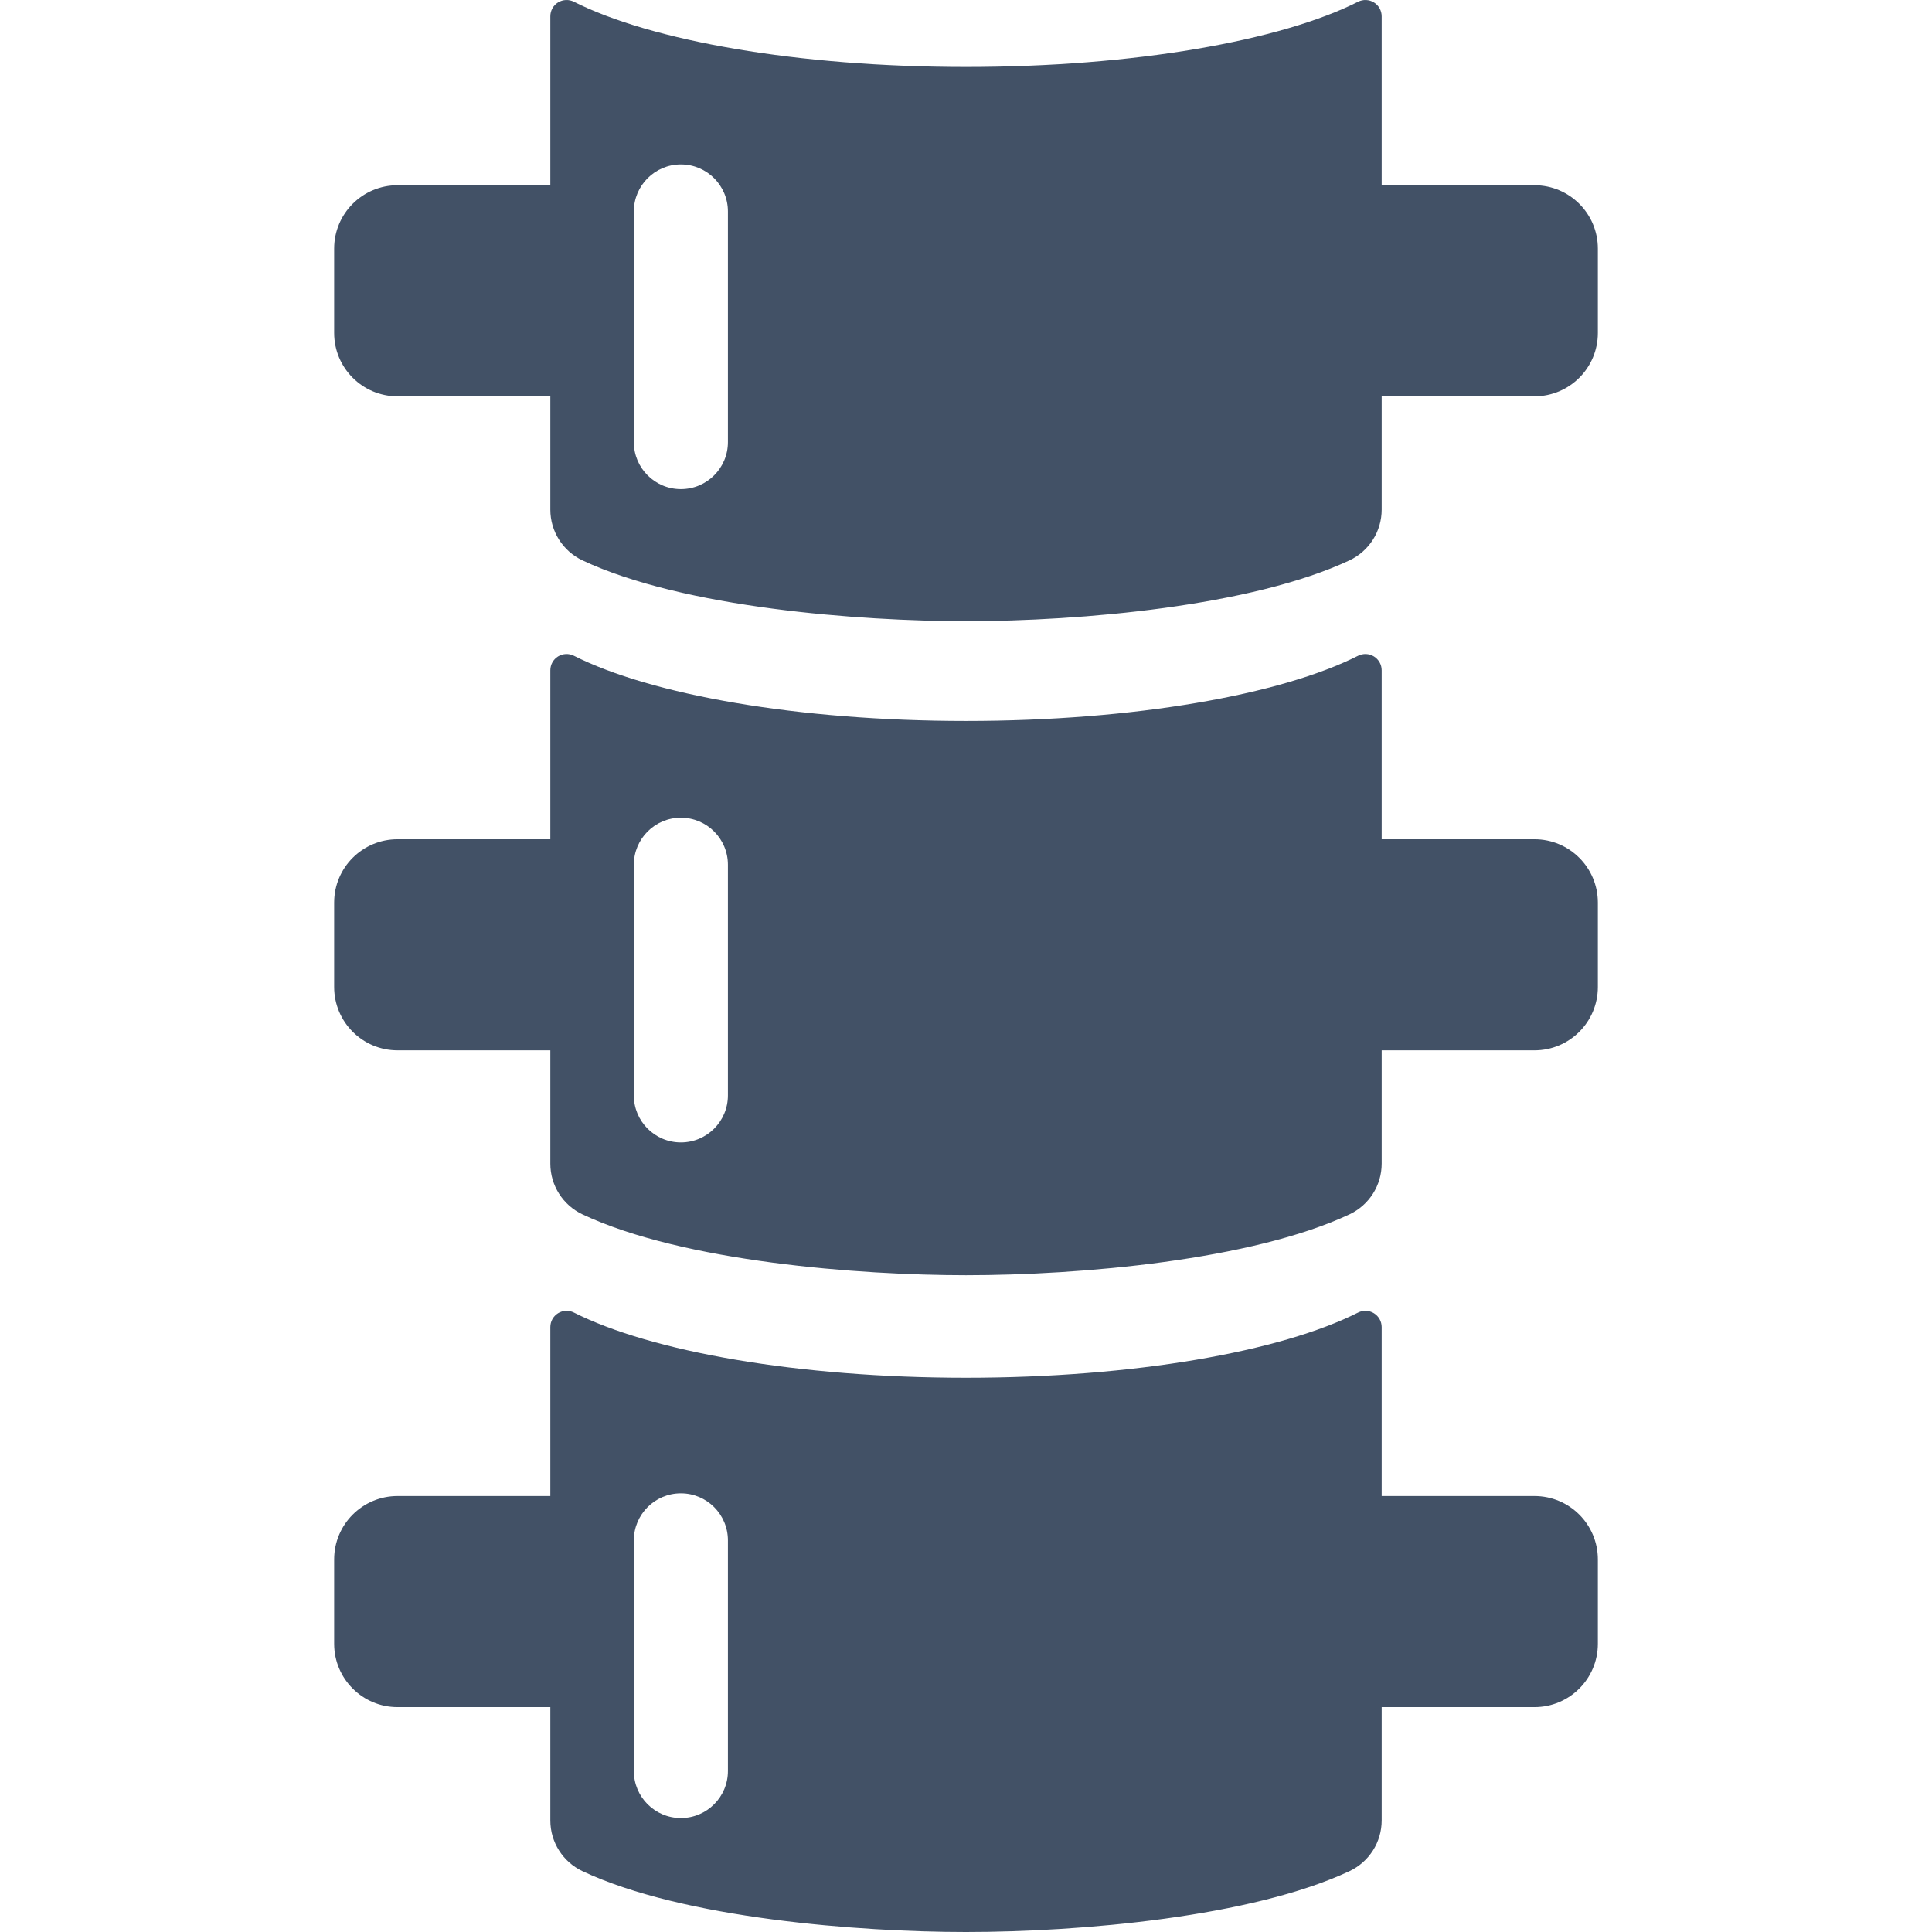 <!DOCTYPE svg PUBLIC "-//W3C//DTD SVG 1.1//EN" "http://www.w3.org/Graphics/SVG/1.1/DTD/svg11.dtd">
<!-- Uploaded to: SVG Repo, www.svgrepo.com, Transformed by: SVG Repo Mixer Tools -->
<svg fill="#425166" height="100px" width="100px" version="1.1" id="Capa_1" xmlns="http://www.w3.org/2000/svg" xmlns:xlink="http://www.w3.org/1999/xlink" viewBox="0 0 308.004 308.004" xml:space="preserve">
<g id="SVGRepo_bgCarrier" stroke-width="0"/>
<g id="SVGRepo_tracerCarrier" stroke-linecap="round" stroke-linejoin="round"/>
<g id="SVGRepo_iconCarrier"> <g> <path d="M244.63,29.53H220.27c0-9.784,0-19.184,0-26.935c0-0.9-0.467-1.736-1.234-2.208c-0.766-0.472-1.724-0.514-2.527-0.108 C204.231,6.48,180.844,10.67,154.002,10.67S103.774,6.48,91.495,0.279c-0.804-0.406-1.761-0.366-2.528,0.106 c-0.767,0.472-1.232,1.309-1.232,2.21c0,7.752,0,17.152,0,26.935H63.374c-5.58,0-10.103,4.523-10.103,10.103v13.446 c0,5.58,4.523,10.103,10.103,10.103h24.361c0,6.843,0,13.059,0,18.071c0,3.457,2,6.611,5.127,8.083 c16.076,7.567,44.219,9.695,61.14,9.695c18.273,0,45.549-2.389,61.129-9.696c3.136-1.471,5.139-4.625,5.139-8.089 c0-5.016,0-11.228,0-18.065h24.361c5.58,0,10.103-4.523,10.103-10.103V39.633C254.733,34.053,250.21,29.53,244.63,29.53z M116.047,70.479c0,4.143-3.357,7.5-7.5,7.5c-4.143,0-7.5-3.357-7.5-7.5V33.715c0-4.143,3.357-7.5,7.5-7.5 c4.143,0,7.5,3.357,7.5,7.5V70.479z"/> <path d="M244.63,133.795H220.27c0-9.784,0-19.184,0-26.935c0-0.9-0.467-1.736-1.234-2.208c-0.766-0.472-1.724-0.514-2.527-0.108 c-12.278,6.201-35.665,10.392-62.507,10.392s-50.229-4.19-62.507-10.392c-0.804-0.406-1.761-0.366-2.528,0.106 c-0.767,0.472-1.232,1.309-1.232,2.21c0,7.752,0,17.152,0,26.935H63.374c-5.58,0-10.103,4.523-10.103,10.103v13.446 c0,5.58,4.523,10.103,10.103,10.103h24.361c0,6.843,0,13.059,0,18.071c0,3.457,2,6.611,5.127,8.083 c16.076,7.567,44.219,9.695,61.14,9.695c18.273,0,45.549-2.389,61.129-9.696c3.136-1.47,5.139-4.625,5.139-8.088 c0-5.016,0-11.228,0-18.065h24.361c5.58,0,10.103-4.523,10.103-10.103v-13.446C254.733,138.319,250.21,133.795,244.63,133.795z M116.047,174.629c0,4.143-3.357,7.5-7.5,7.5c-4.143,0-7.5-3.357-7.5-7.5v-36.765c0-4.143,3.357-7.5,7.5-7.5 c4.143,0,7.5,3.357,7.5,7.5V174.629z"/> <path d="M244.63,238.503H220.27c0-9.784,0-19.184,0-26.935c0-0.9-0.467-1.736-1.234-2.208c-0.766-0.472-1.724-0.514-2.527-0.108 c-12.278,6.201-35.665,10.392-62.507,10.392s-50.229-4.19-62.507-10.392c-0.804-0.406-1.761-0.366-2.528,0.106 c-0.767,0.472-1.232,1.309-1.232,2.21c0,7.752,0,17.152,0,26.935H63.374c-5.58,0-10.103,4.523-10.103,10.103v13.446 c0,5.58,4.523,10.103,10.103,10.103h24.361c0,6.843,0,13.059,0,18.071c0,3.457,2,6.611,5.127,8.083 c16.076,7.567,44.219,9.695,61.14,9.695c18.273,0,45.549-2.39,61.129-9.696c3.136-1.471,5.139-4.625,5.139-8.089 c0-5.016,0-11.228,0-18.065h24.361c5.58,0,10.103-4.523,10.103-10.103v-13.446C254.733,243.026,250.21,238.503,244.63,238.503z M116.047,282.337c0,4.143-3.357,7.5-7.5,7.5c-4.143,0-7.5-3.357-7.5-7.5v-36.765c0-4.143,3.357-7.5,7.5-7.5 c4.143,0,7.5,3.357,7.5,7.5V282.337z"/> </g> </g>
</svg>